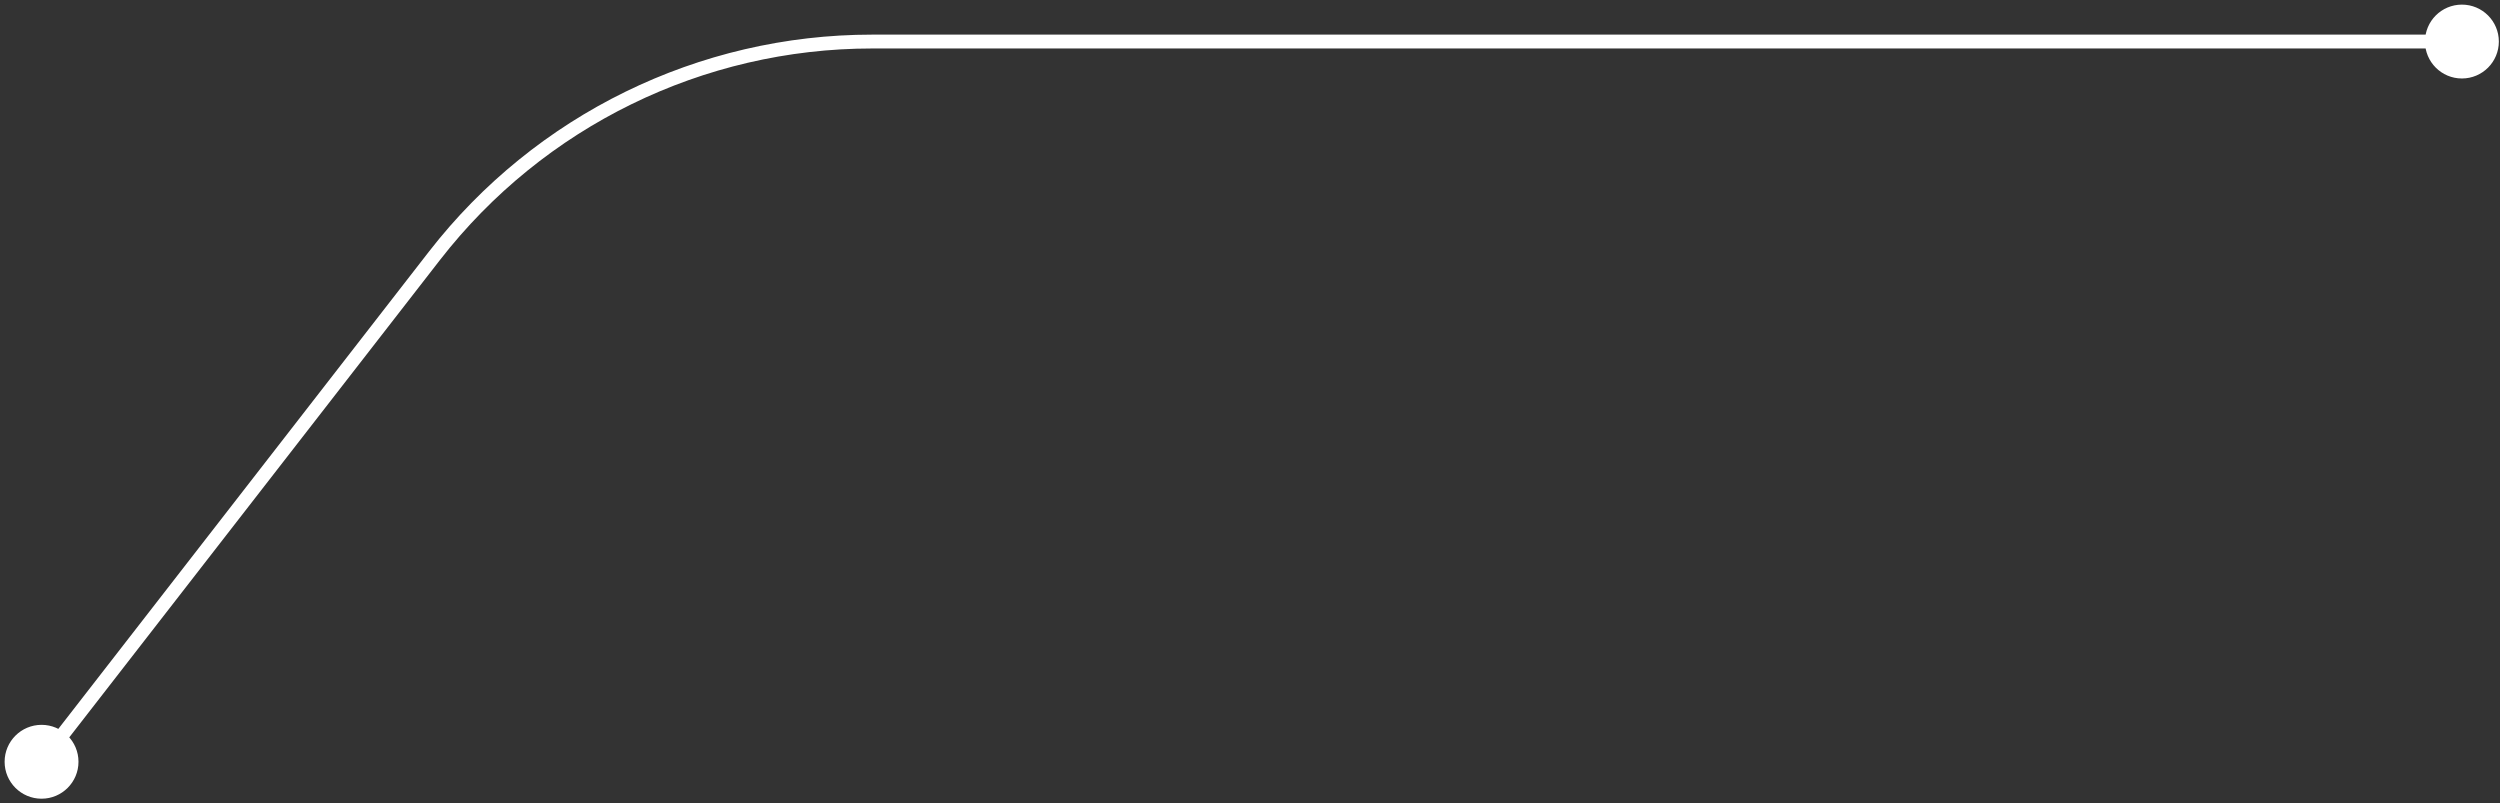 <?xml version="1.0" encoding="UTF-8"?> <svg xmlns="http://www.w3.org/2000/svg" width="361" height="116" viewBox="0 0 361 116" fill="none"><rect x="0" y="0" width="361" height="116" fill="#333333" stroke="none"/><path d="M11.333 110C11.333 112.946 8.945 115.333 6 115.333C3.054 115.333 0.666 112.946 0.666 110C0.666 107.054 3.054 104.667 6 104.667C8.945 104.667 11.333 107.054 11.333 110ZM360.833 6C360.833 8.946 358.446 11.333 355.5 11.333C352.554 11.333 350.167 8.946 350.167 6C350.167 3.054 352.554 0.667 355.5 0.667C358.446 0.667 360.833 3.054 360.833 6ZM62.739 36.934L63.529 37.547L63.529 37.547L62.739 36.934ZM5.21 109.387L61.949 36.32L63.529 37.547L6.789 110.613L5.21 109.387ZM125.925 5L355.5 5V7L125.925 7V5ZM61.949 36.32C77.293 16.561 100.907 5 125.925 5V7C101.525 7 78.494 18.275 63.529 37.547L61.949 36.32Z" fill="white"></path></svg> 
